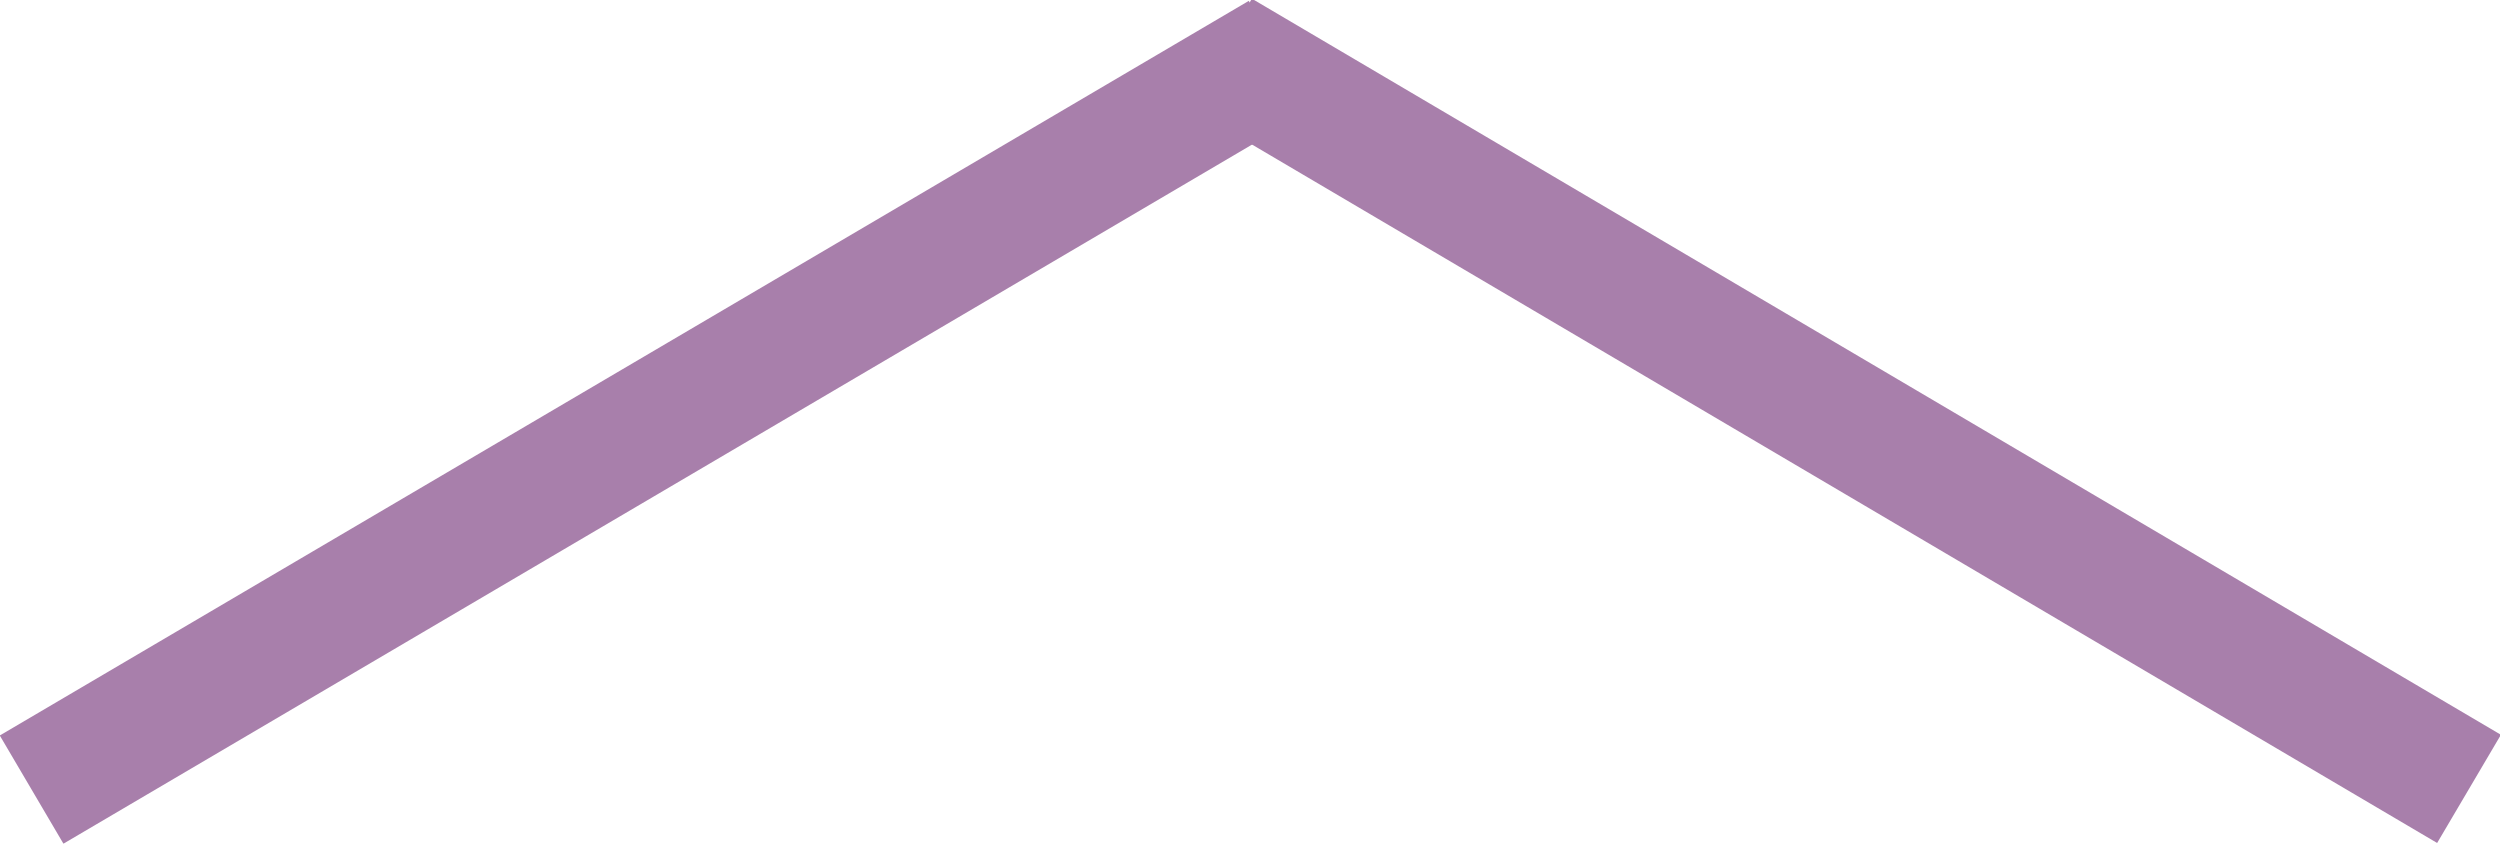 <?xml version="1.0" encoding="UTF-8"?>
<!-- Generator: Adobe Illustrator 16.0.0, SVG Export Plug-In . SVG Version: 6.00 Build 0)  -->
<svg xmlns="http://www.w3.org/2000/svg" xmlns:xlink="http://www.w3.org/1999/xlink" version="1.1" id="Layer_1" x="0px" y="0px" width="83.154px" height="28.057px" viewBox="0 0 83.154 28.057" xml:space="preserve">
<g>
	
		<rect x="-2.275" y="11.941" transform="matrix(0.862 -0.507 0.507 0.862 -4.1 13.017)" fill="#A87FAB" width="48.194" height="4.175"></rect>
	
		<rect x="59.245" y="-10.069" transform="matrix(0.508 -0.862 0.862 0.508 18.102 59.74)" fill="#A87FAB" width="4.175" height="48.195"></rect>
</g>
</svg>
